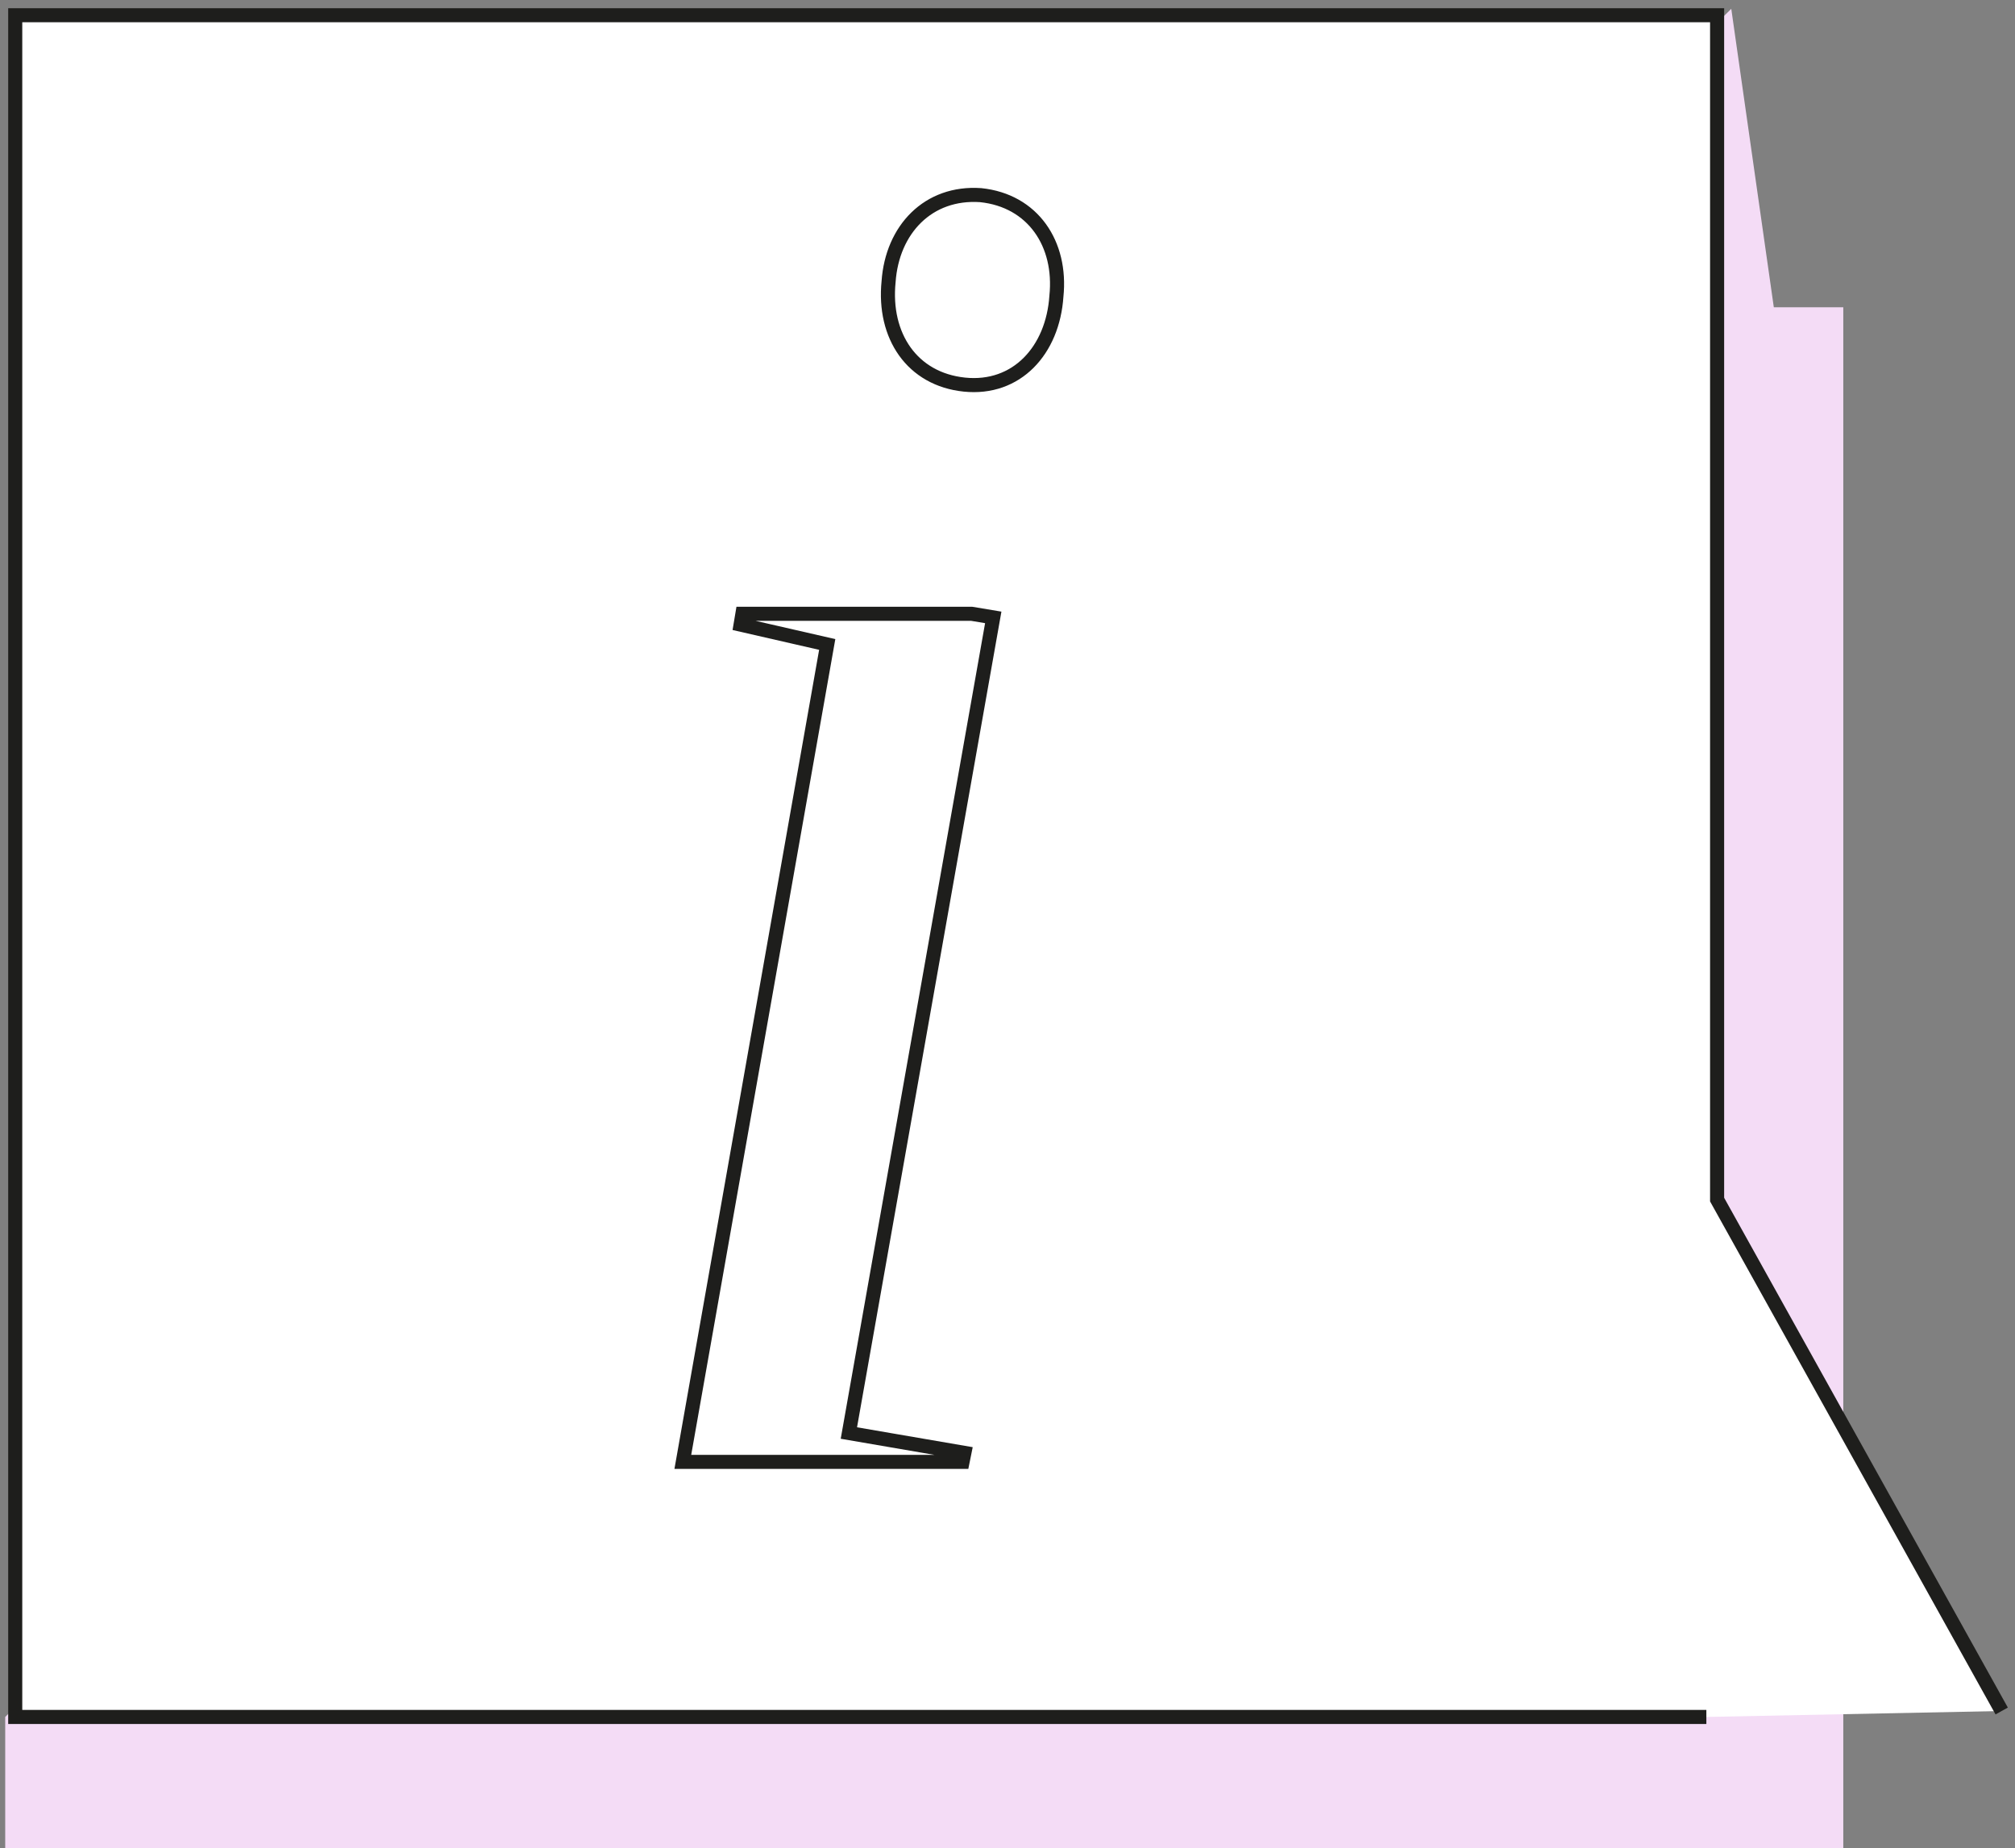 <svg xmlns="http://www.w3.org/2000/svg" width="358" height="328.373" viewBox="0 0 358 328.373"><rect x="0" y="0" width="358" height="328.373" fill="#808080" stroke="none"/><defs><clipPath id="a"><path data-name="Rechteck 253" fill="none" d="M0 0h358v328.373H0z"/></clipPath></defs><path data-name="Pfad 1367" d="M.927 305.072v23.3h326.564V54.596h-12.342l-7.558-53.031z" fill="#f4dcf6"/><path data-name="Pfad 1368" d="M303.164 305.072H2.706V2.706h302.368V213.15l50.562 90.865" fill="#fff"/><g data-name="Gruppe 1762"><g data-name="Gruppe 1761" clip-path="url(#a)"><path data-name="Pfad 1369" d="M303.164 305.072H2.706V2.706h302.368V213.15l50.562 90.865" fill="none" stroke="#1e1e1c" stroke-width="2.5"/><path data-name="Pfad 1370" d="M146.971 114.51l-15.391-3.526.323-1.925h40.718l3.849.641-25.652 144.923 20.521 3.527-.323 1.6h-49.7zm10.9-64.447c.641-9.3 7.055-16.031 16.354-15.39 9.3.961 14.427 8.657 13.464 17.956-.639 9.619-7.051 16.672-16.349 15.709s-14.43-8.658-13.469-18.275" fill="#fff"/><path data-name="Pfad 1371" d="M146.971 114.51l-15.391-3.526.323-1.925h40.718l3.849.641-25.652 144.923 20.521 3.527-.323 1.6h-49.7zm10.9-64.447c.641-9.3 7.055-16.031 16.354-15.39 9.3.961 14.427 8.657 13.464 17.956-.639 9.619-7.051 16.672-16.349 15.709s-14.43-8.658-13.469-18.275z" fill="none" stroke="#1e1e1c" stroke-width="2.5"/></g></g></svg>